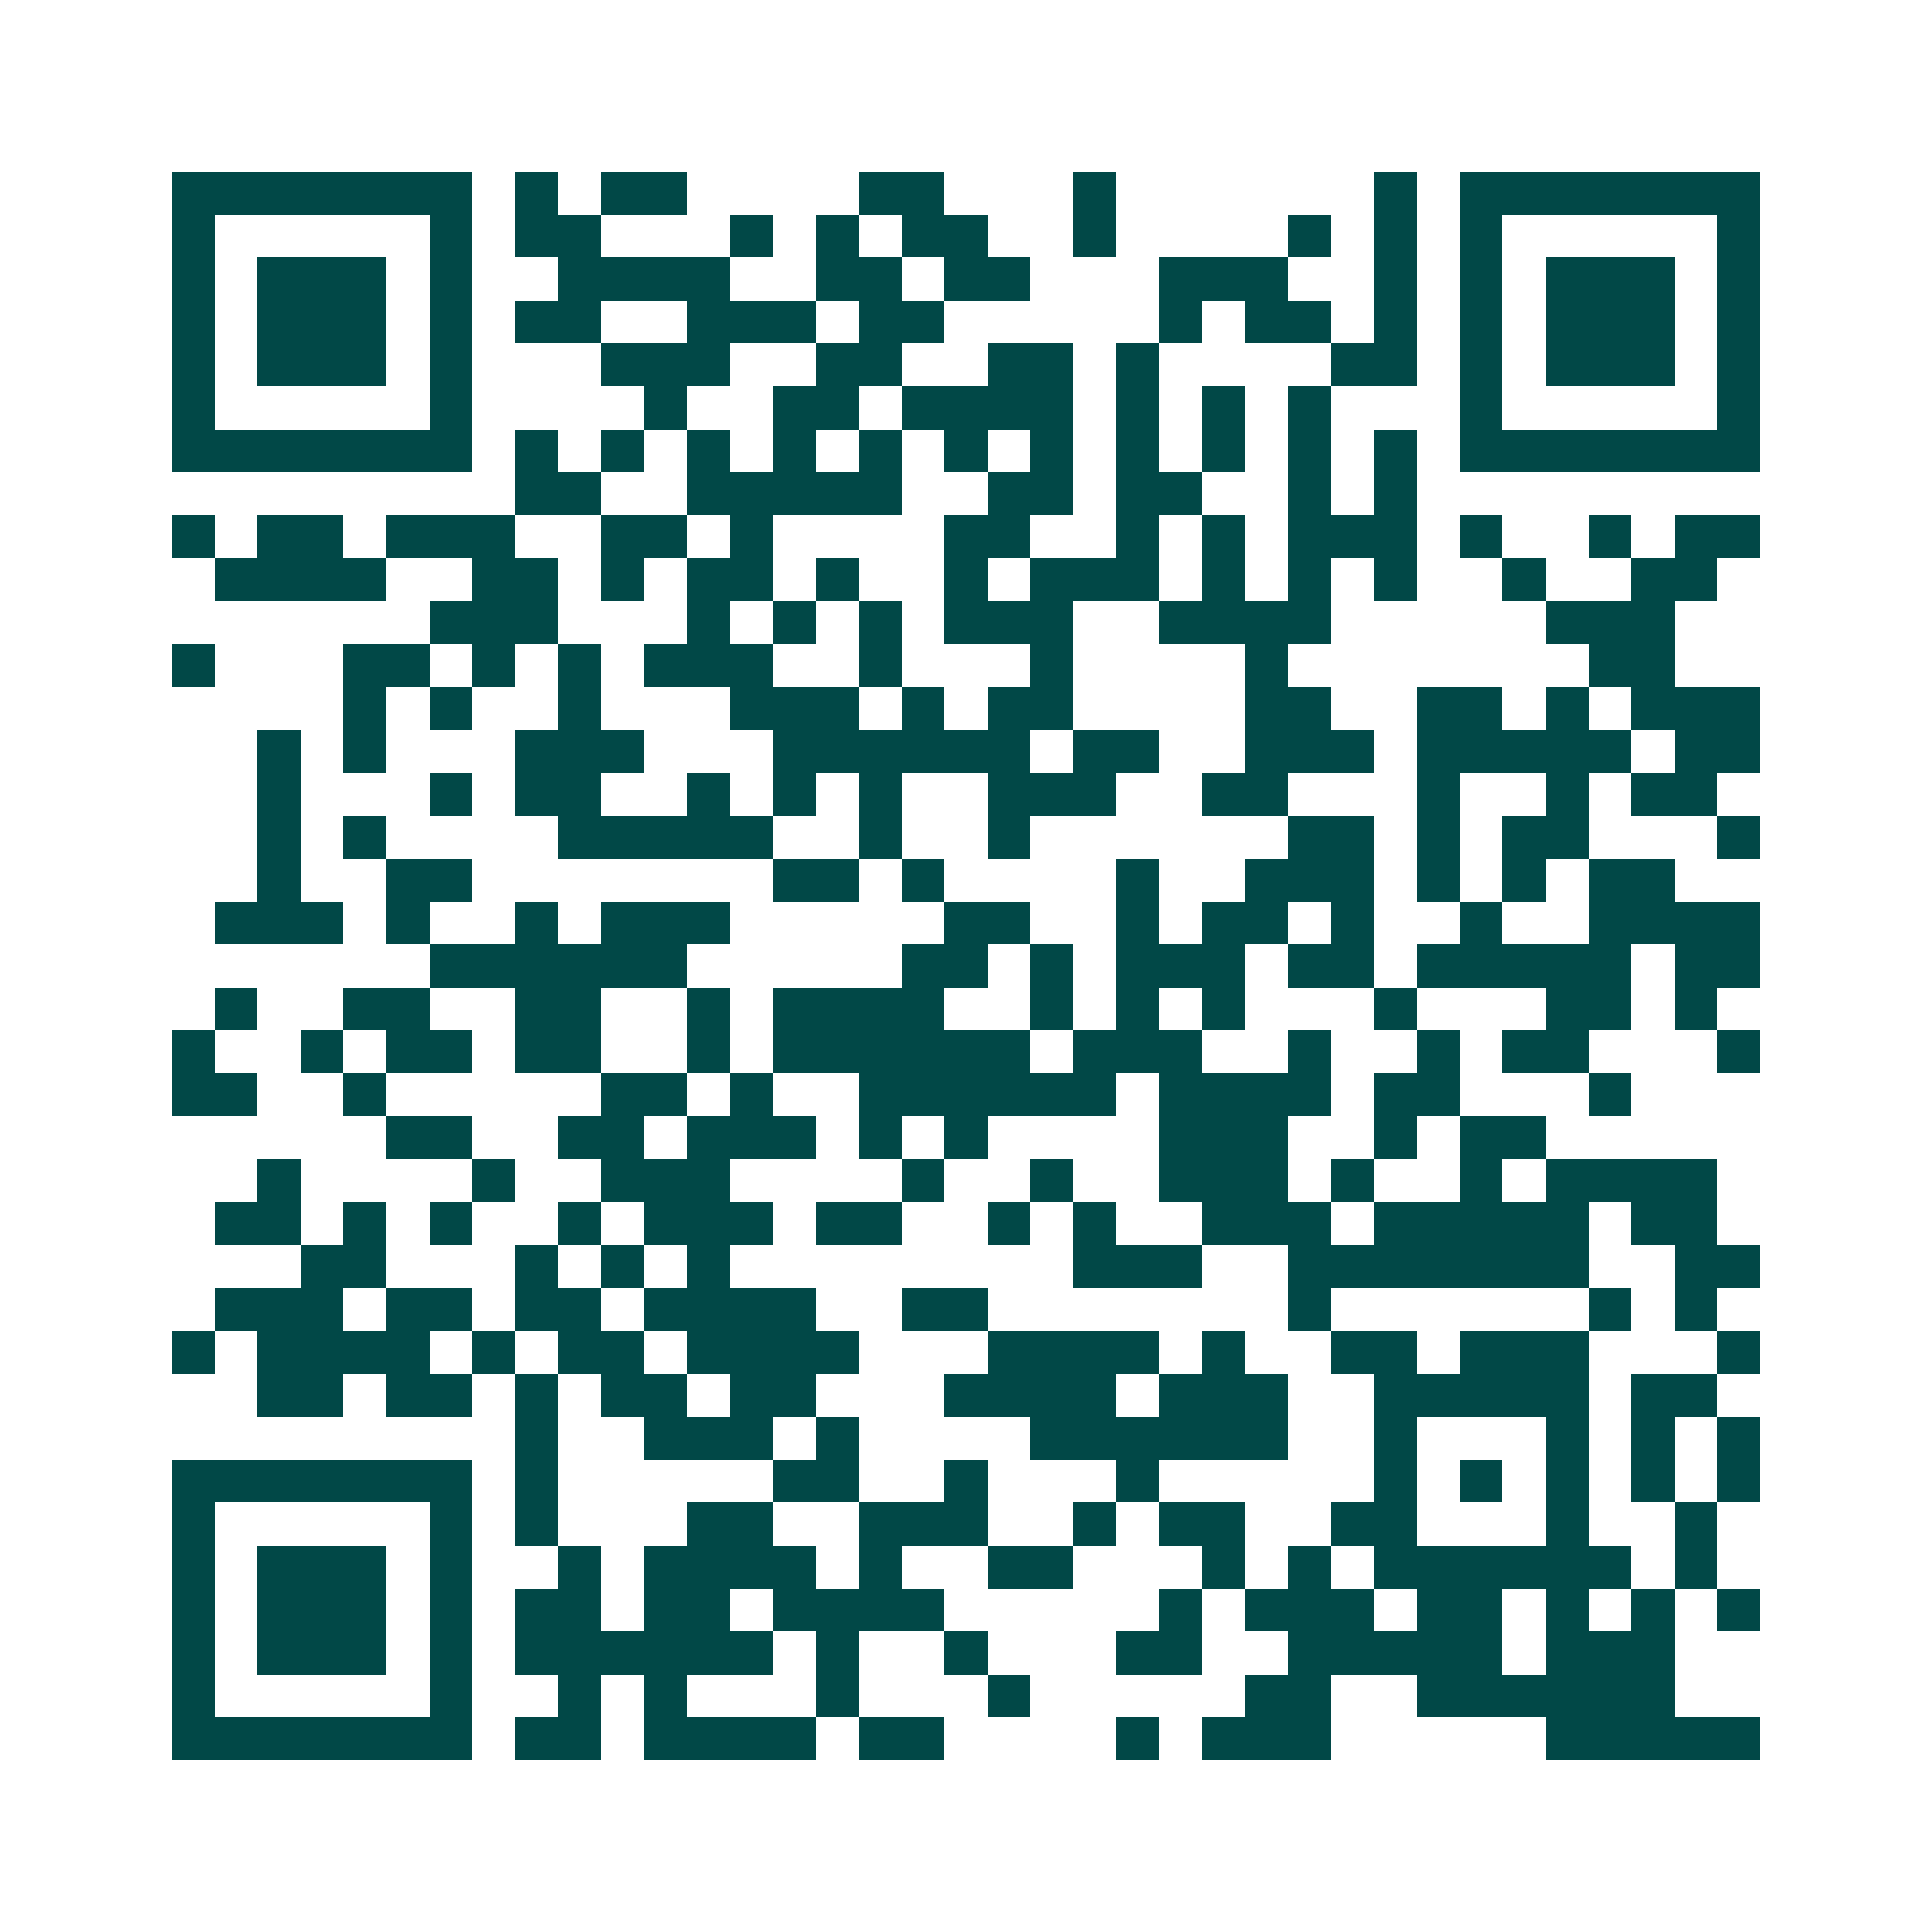 <svg xmlns="http://www.w3.org/2000/svg" width="200" height="200" viewBox="0 0 45 45" shape-rendering="crispEdges"><path fill="#ffffff" d="M0 0h45v45H0z"/><path stroke="#014847" d="M4 4.5h7m1 0h1m1 0h2m4 0h2m3 0h1m6 0h1m1 0h7M4 5.5h1m5 0h1m1 0h2m3 0h1m1 0h1m1 0h2m2 0h1m4 0h1m1 0h1m1 0h1m5 0h1M4 6.5h1m1 0h3m1 0h1m2 0h4m2 0h2m1 0h2m3 0h3m2 0h1m1 0h1m1 0h3m1 0h1M4 7.5h1m1 0h3m1 0h1m1 0h2m2 0h3m1 0h2m5 0h1m1 0h2m1 0h1m1 0h1m1 0h3m1 0h1M4 8.5h1m1 0h3m1 0h1m3 0h3m2 0h2m2 0h2m1 0h1m4 0h2m1 0h1m1 0h3m1 0h1M4 9.5h1m5 0h1m4 0h1m2 0h2m1 0h4m1 0h1m1 0h1m1 0h1m3 0h1m5 0h1M4 10.5h7m1 0h1m1 0h1m1 0h1m1 0h1m1 0h1m1 0h1m1 0h1m1 0h1m1 0h1m1 0h1m1 0h1m1 0h7M12 11.5h2m2 0h5m2 0h2m1 0h2m2 0h1m1 0h1M4 12.5h1m1 0h2m1 0h3m2 0h2m1 0h1m4 0h2m2 0h1m1 0h1m1 0h3m1 0h1m2 0h1m1 0h2M5 13.5h4m2 0h2m1 0h1m1 0h2m1 0h1m2 0h1m1 0h3m1 0h1m1 0h1m1 0h1m2 0h1m2 0h2M10 14.5h3m3 0h1m1 0h1m1 0h1m1 0h3m2 0h4m5 0h3M4 15.5h1m3 0h2m1 0h1m1 0h1m1 0h3m2 0h1m3 0h1m4 0h1m7 0h2M8 16.5h1m1 0h1m2 0h1m3 0h3m1 0h1m1 0h2m4 0h2m2 0h2m1 0h1m1 0h3M6 17.5h1m1 0h1m3 0h3m3 0h6m1 0h2m2 0h3m1 0h5m1 0h2M6 18.5h1m3 0h1m1 0h2m2 0h1m1 0h1m1 0h1m2 0h3m2 0h2m3 0h1m2 0h1m1 0h2M6 19.5h1m1 0h1m4 0h5m2 0h1m2 0h1m6 0h2m1 0h1m1 0h2m3 0h1M6 20.5h1m2 0h2m7 0h2m1 0h1m4 0h1m2 0h3m1 0h1m1 0h1m1 0h2M5 21.5h3m1 0h1m2 0h1m1 0h3m5 0h2m2 0h1m1 0h2m1 0h1m2 0h1m2 0h4M10 22.5h6m5 0h2m1 0h1m1 0h3m1 0h2m1 0h5m1 0h2M5 23.5h1m2 0h2m2 0h2m2 0h1m1 0h4m2 0h1m1 0h1m1 0h1m3 0h1m3 0h2m1 0h1M4 24.5h1m2 0h1m1 0h2m1 0h2m2 0h1m1 0h6m1 0h3m2 0h1m2 0h1m1 0h2m3 0h1M4 25.5h2m2 0h1m5 0h2m1 0h1m2 0h6m1 0h4m1 0h2m3 0h1M9 26.5h2m2 0h2m1 0h3m1 0h1m1 0h1m4 0h3m2 0h1m1 0h2M6 27.5h1m4 0h1m2 0h3m4 0h1m2 0h1m2 0h3m1 0h1m2 0h1m1 0h4M5 28.5h2m1 0h1m1 0h1m2 0h1m1 0h3m1 0h2m2 0h1m1 0h1m2 0h3m1 0h5m1 0h2M7 29.5h2m3 0h1m1 0h1m1 0h1m8 0h3m2 0h7m2 0h2M5 30.5h3m1 0h2m1 0h2m1 0h4m2 0h2m7 0h1m6 0h1m1 0h1M4 31.5h1m1 0h4m1 0h1m1 0h2m1 0h4m3 0h4m1 0h1m2 0h2m1 0h3m3 0h1M6 32.5h2m1 0h2m1 0h1m1 0h2m1 0h2m3 0h4m1 0h3m2 0h5m1 0h2M12 33.5h1m2 0h3m1 0h1m4 0h6m2 0h1m3 0h1m1 0h1m1 0h1M4 34.5h7m1 0h1m5 0h2m2 0h1m3 0h1m5 0h1m1 0h1m1 0h1m1 0h1m1 0h1M4 35.5h1m5 0h1m1 0h1m3 0h2m2 0h3m2 0h1m1 0h2m2 0h2m3 0h1m2 0h1M4 36.5h1m1 0h3m1 0h1m2 0h1m1 0h4m1 0h1m2 0h2m3 0h1m1 0h1m1 0h6m1 0h1M4 37.5h1m1 0h3m1 0h1m1 0h2m1 0h2m1 0h4m5 0h1m1 0h3m1 0h2m1 0h1m1 0h1m1 0h1M4 38.5h1m1 0h3m1 0h1m1 0h6m1 0h1m2 0h1m3 0h2m2 0h5m1 0h3M4 39.5h1m5 0h1m2 0h1m1 0h1m3 0h1m3 0h1m5 0h2m2 0h6M4 40.5h7m1 0h2m1 0h4m1 0h2m4 0h1m1 0h3m5 0h5"/></svg>
